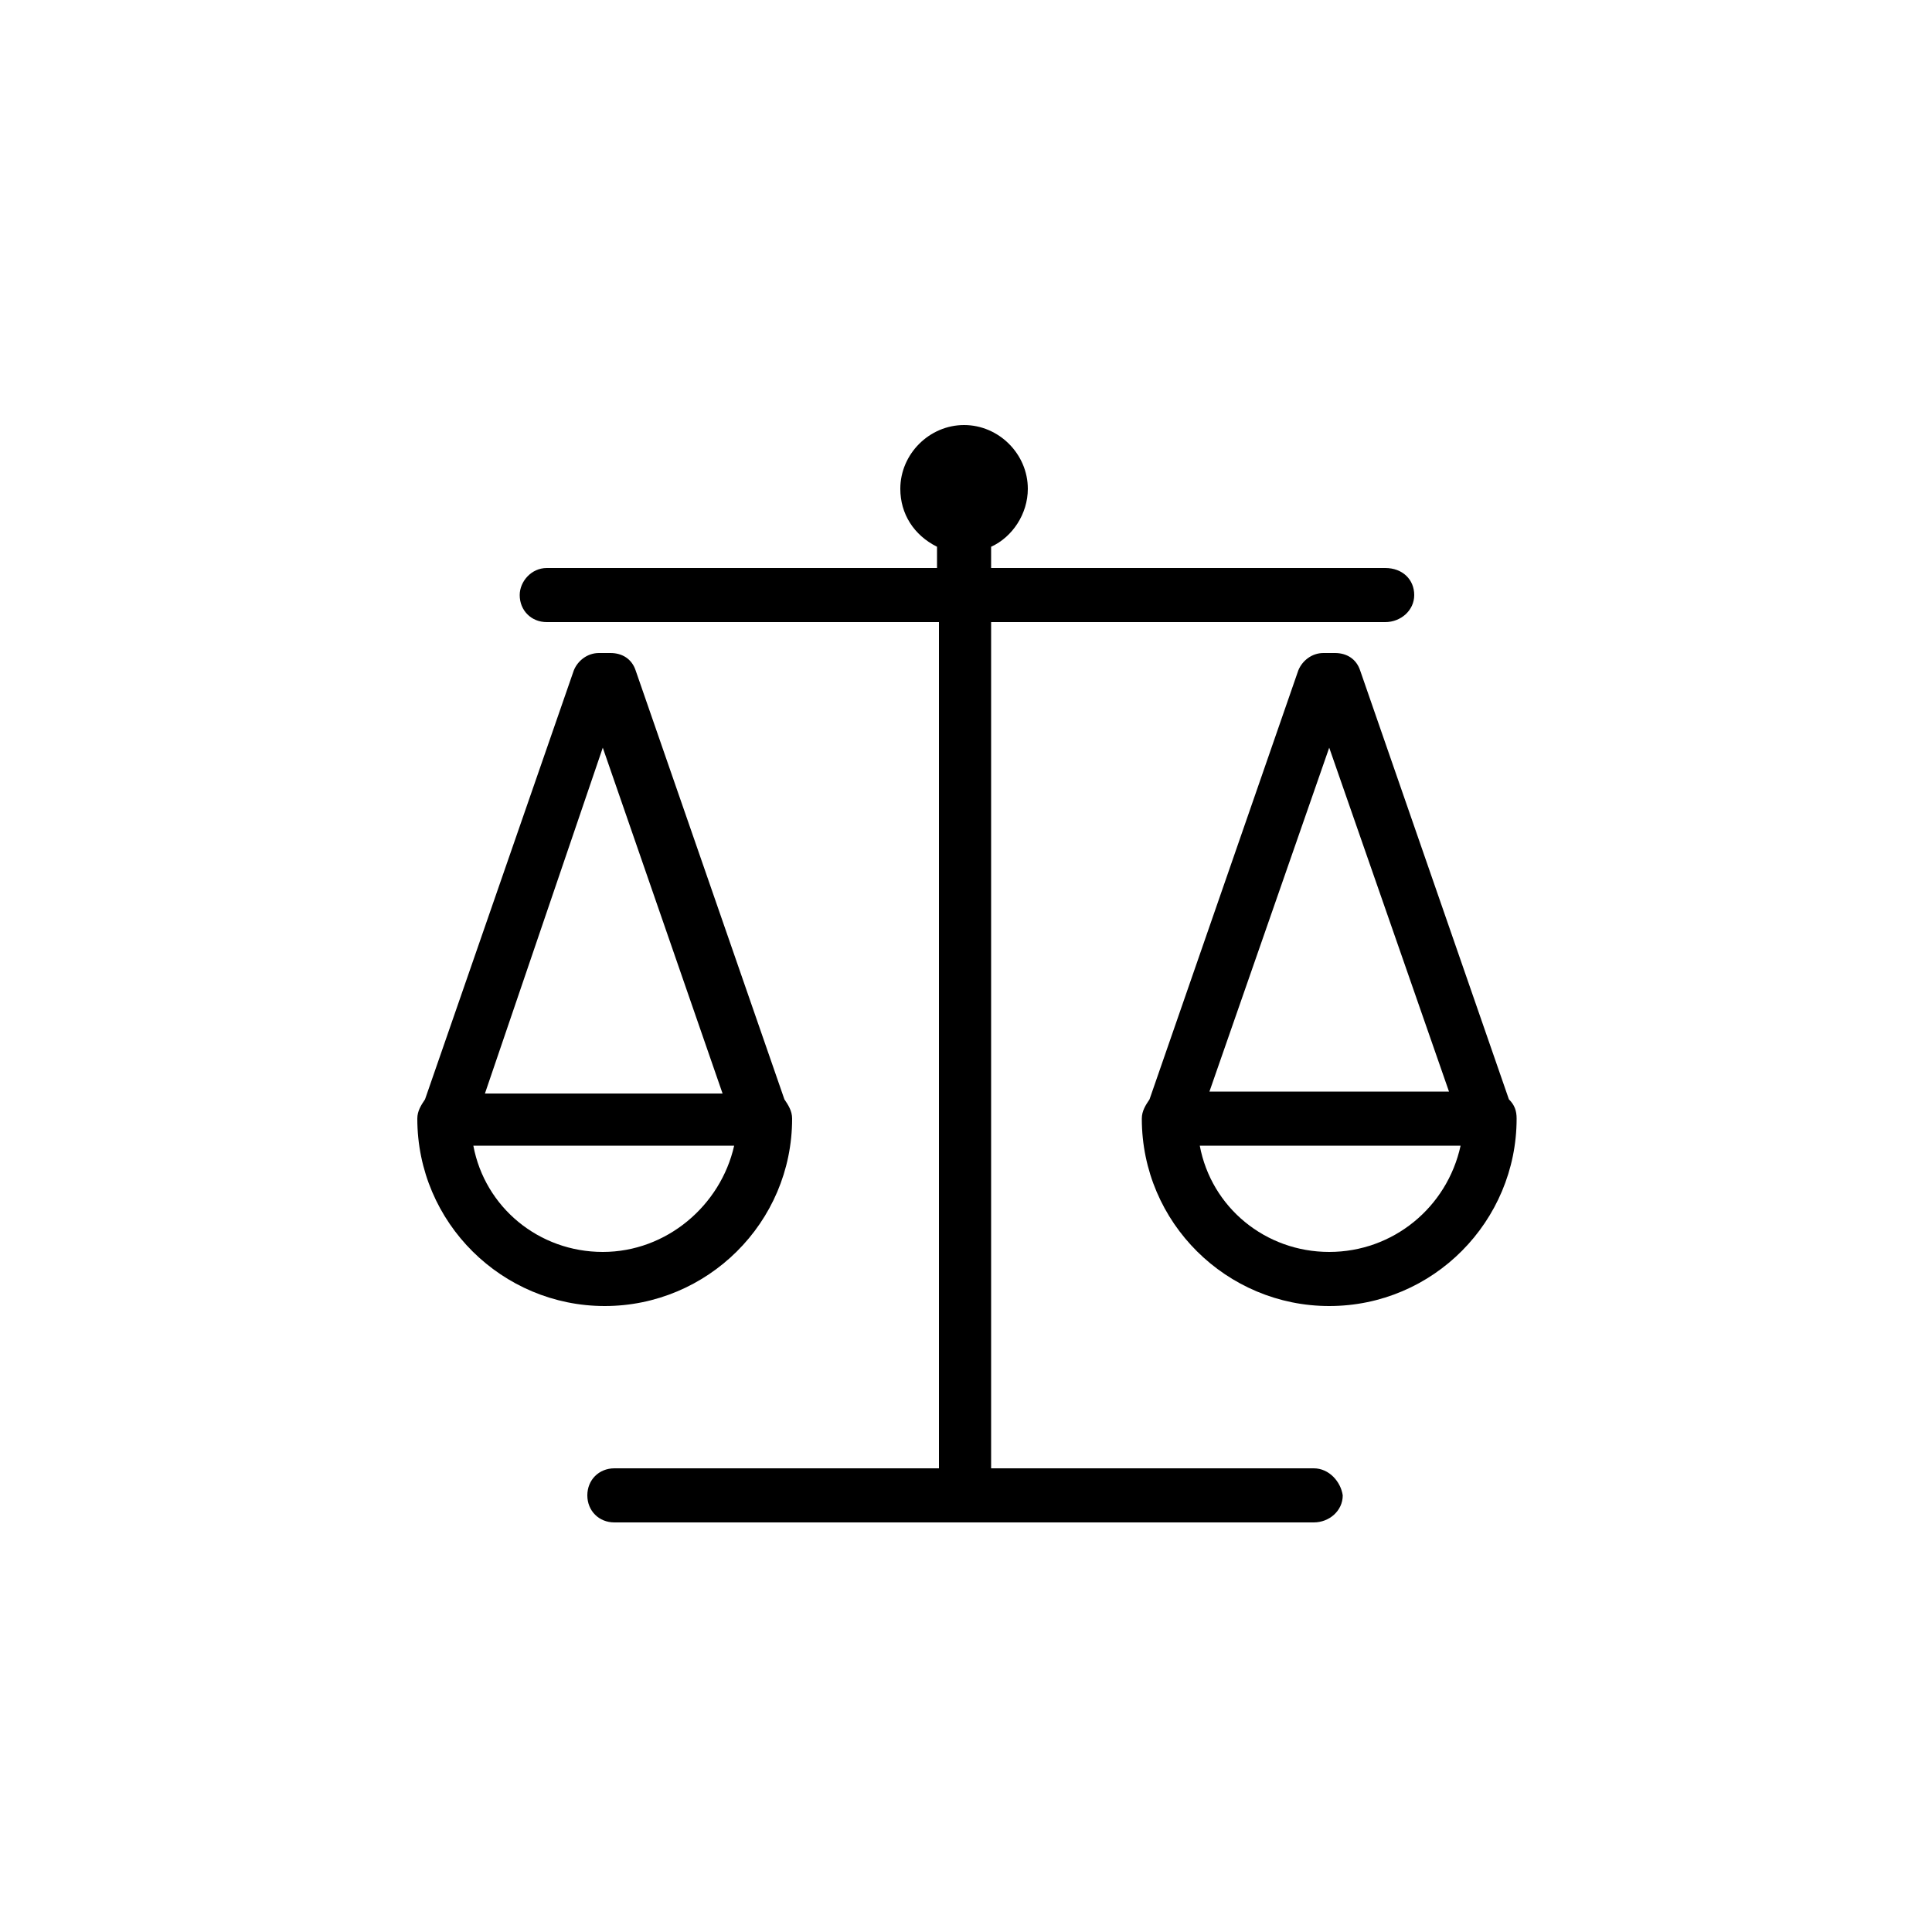 <svg width="100" height="100" xmlns="http://www.w3.org/2000/svg">

 <g>
  <title>background</title>
  <rect fill="none" id="canvas_background" height="402" width="582" y="-1" x="-1"/>
 </g>
 <g>
  <title>Layer 1</title>
  <g id="svg_1">
   <path id="svg_2" d="m68,76l-16.7,0l0,-43.8l20.4,0c0.8,0 1.5,-0.6 1.5,-1.4c0,-0.8 -0.6,-1.4 -1.5,-1.4l-20.4,0l0,-1.1c1.1,-0.5 1.9,-1.7 1.9,-3c0,-1.8 -1.5,-3.3 -3.3,-3.3c-1.8,0 -3.3,1.5 -3.3,3.3c0,1.3 0.7,2.4 1.9,3l0,1.1l-20.2,0c-0.8,0 -1.4,0.7 -1.4,1.4c0,0.8 0.6,1.4 1.4,1.4l20.3,0l0,43.8l-16.8,0c-0.8,0 -1.4,0.6 -1.4,1.4c0,0.8 0.6,1.4 1.4,1.4l36.2,0c0.8,0 1.5,-0.6 1.5,-1.4c-0.1,-0.7 -0.7,-1.4 -1.5,-1.4z"/>
   <path id="svg_3" d="m41,57.9c0,-0.4 -0.2,-0.7 -0.4,-1l-7.7,-22.2c-0.2,-0.6 -0.7,-0.9 -1.3,-0.9l-0.6,0c-0.6,0 -1.1,0.4 -1.3,0.9l-7.7,22.2c-0.2,0.3 -0.4,0.6 -0.4,1c0,5.4 4.4,9.7 9.7,9.7c5.3,0 9.7,-4.3 9.7,-9.7zm-9.8,-19.2l6.2,17.9l-12.3,0l6.1,-17.9zm-6.7,20.6l13.5,0c-0.7,3.1 -3.5,5.5 -6.8,5.5c-3.3,0 -6.1,-2.3 -6.7,-5.5z"/>
   <path id="svg_4" d="m78.1,56.9l-7.7,-22.2c-0.2,-0.6 -0.7,-0.9 -1.3,-0.9l-0.6,0c-0.6,0 -1.1,0.4 -1.3,0.9l-7.7,22.2c-0.2,0.3 -0.4,0.6 -0.4,1c0,5.4 4.4,9.7 9.7,9.7c5.4,0 9.7,-4.4 9.7,-9.7c0,-0.4 -0.1,-0.7 -0.4,-1zm-9.3,-18.2l6.2,17.8l-12.4,0l6.2,-17.8zm0,26.1c-3.3,0 -6.1,-2.3 -6.7,-5.5l13.5,0c-0.7,3.2 -3.5,5.5 -6.8,5.5z"/>
  </g>
 </g>
</svg>